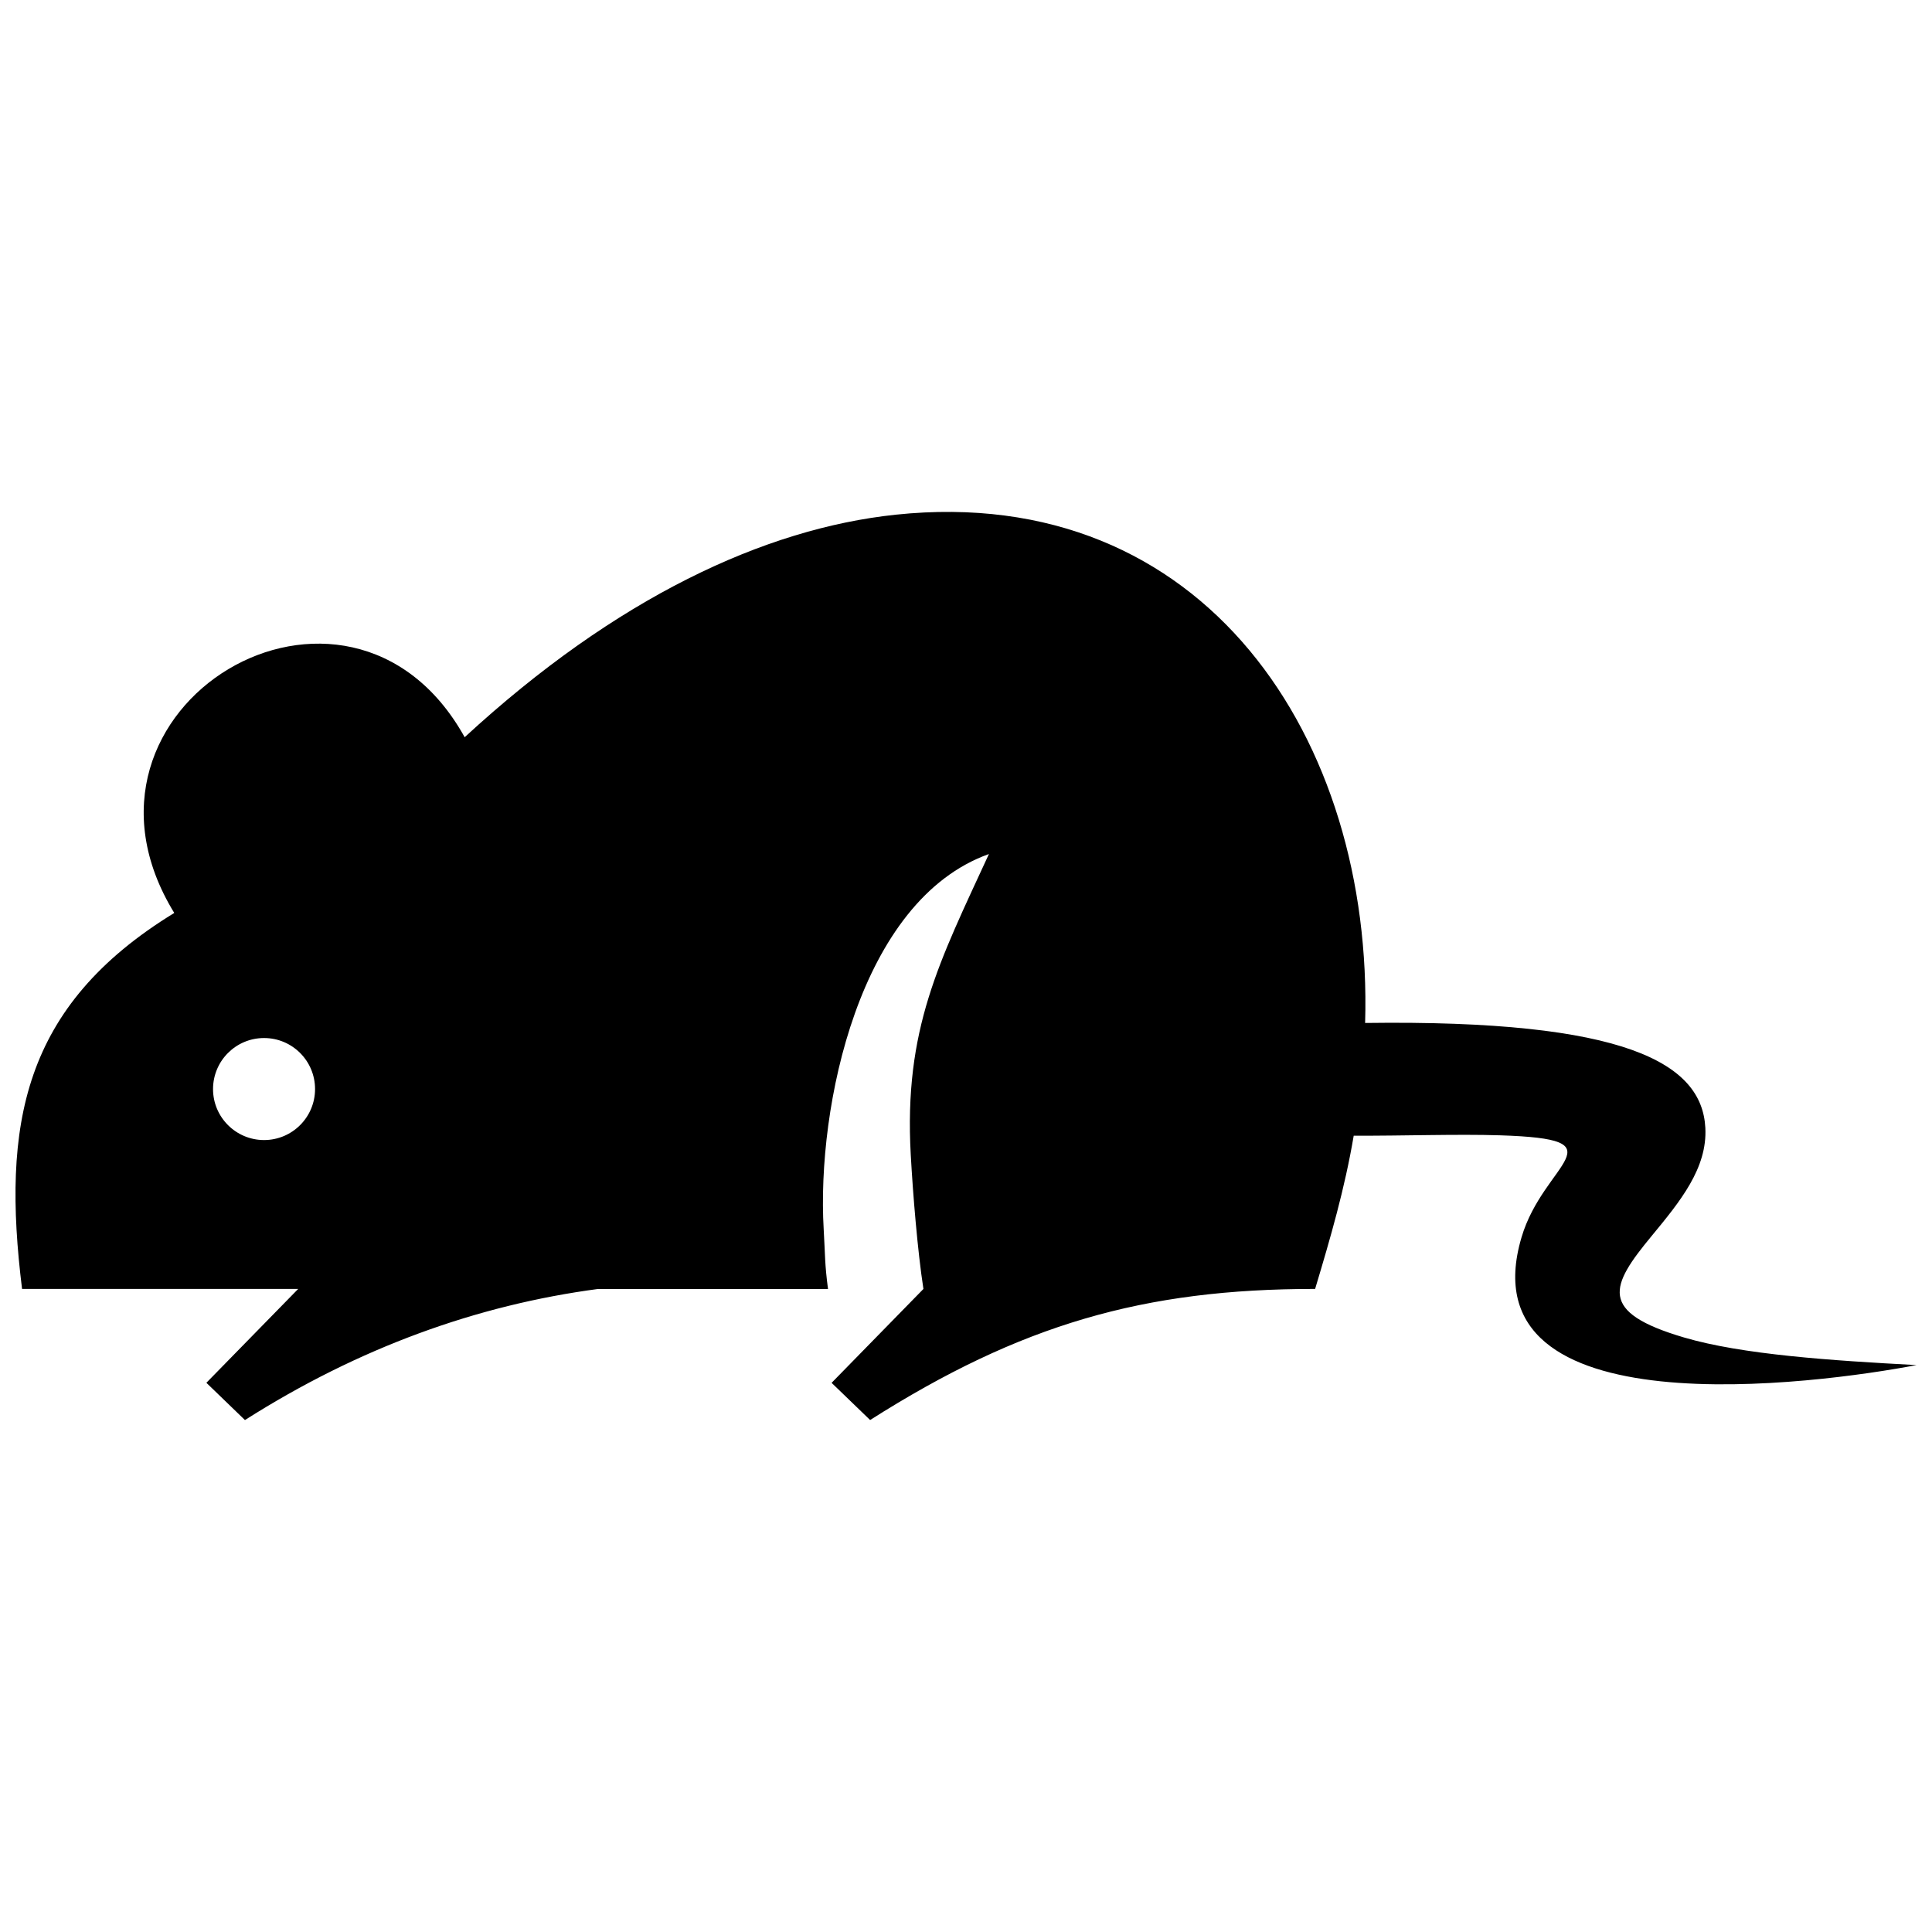 <?xml version="1.0" encoding="UTF-8"?>
<!-- Uploaded to: SVG Repo, www.svgrepo.com, Generator: SVG Repo Mixer Tools -->
<svg width="800px" height="800px" version="1.1" viewBox="144 144 512 512" xmlns="http://www.w3.org/2000/svg">
 <defs>
  <clipPath id="a">
   <path d="m148.09 279h503.81v242h-503.81z"/>
  </clipPath>
 </defs>
 <g clip-path="url(#a)">
  <path d="m213.98 419.09c7.465 0 13.512 6.047 13.512 13.523 0 7.457-6.047 13.512-13.512 13.512-7.465 0-13.523-6.055-13.523-13.512 0.012-7.488 6.059-13.523 13.523-13.523m160.61 101.23c39.883-25.332 72.508-34.742 117.93-34.742 4.082-13.602 7.84-26.512 10.227-40.605 12.797 0.059 27.508-0.465 38.805-0.102 32.695 1.047 11.527 7.074 5.652 27.086-15.207 51.59 78.734 38.75 104.7 33.805-22.602-1.199-46.168-2.769-61.617-7.316-22.863-6.731-19.539-13.652-8.574-26.914 7.488-9.078 14.793-17.926 14.219-28.668-0.906-17.008-20.789-28.707-90.16-27.77 2.195-75.117-42.441-143.29-124.39-134.7-34.762 3.668-74.141 22.016-114.24 58.977-30.762-55.43-110.55-8.223-76.961 46.57-40.375 24.719-45.695 56.266-40.336 99.633h73.184l-24.336 24.879 10.219 9.875c30.238-19.207 61.477-30.469 93.598-34.742h60.922c-0.887-6.672-0.746-8.938-1.148-15.859-1.883-32.324 9.383-87.109 43.793-99.402-13.16 28.574-22.582 46.34-20.715 79.742 0.562 10.176 1.793 25.414 3.356 35.52l-24.336 24.879z" fill-rule="evenodd"/>
 </g>
</svg>